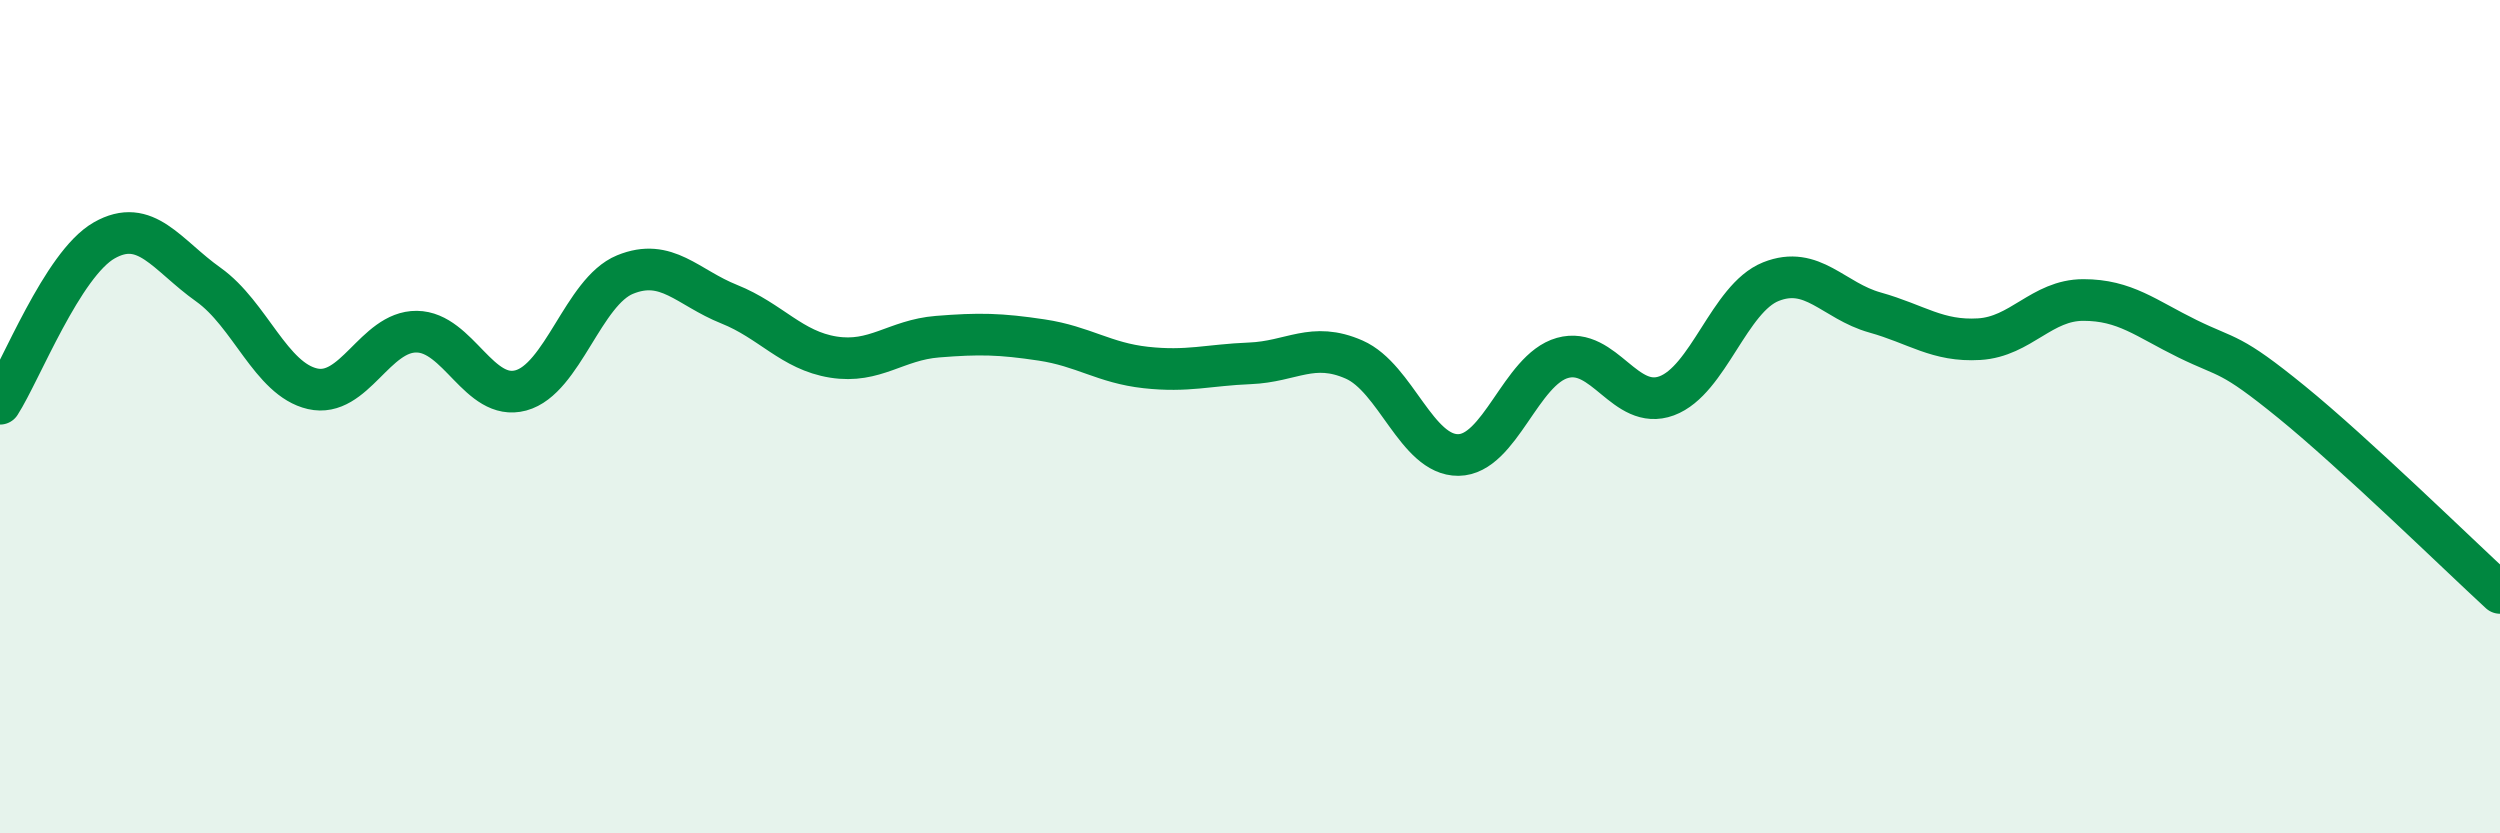 
    <svg width="60" height="20" viewBox="0 0 60 20" xmlns="http://www.w3.org/2000/svg">
      <path
        d="M 0,9.69 C 0.5,8.91 1.5,6.34 2.5,5.77 C 3.5,5.2 4,6.12 5,6.83 C 6,7.54 6.5,9.1 7.5,9.33 C 8.5,9.56 9,7.95 10,7.96 C 11,7.97 11.5,9.64 12.5,9.37 C 13.5,9.1 14,7 15,6.59 C 16,6.18 16.5,6.9 17.5,7.3 C 18.5,7.7 19,8.41 20,8.57 C 21,8.73 21.5,8.16 22.5,8.08 C 23.5,8 24,8.01 25,8.16 C 26,8.31 26.5,8.71 27.5,8.82 C 28.5,8.93 29,8.76 30,8.72 C 31,8.68 31.5,8.19 32.5,8.63 C 33.5,9.07 34,10.93 35,10.92 C 36,10.91 36.5,8.87 37.5,8.59 C 38.5,8.31 39,9.87 40,9.5 C 41,9.13 41.5,7.16 42.5,6.76 C 43.5,6.36 44,7.22 45,7.5 C 46,7.78 46.5,8.2 47.5,8.14 C 48.5,8.08 49,7.2 50,7.2 C 51,7.2 51.5,7.64 52.5,8.13 C 53.5,8.62 53.5,8.43 55,9.65 C 56.5,10.87 59,13.31 60,14.23L60 20L0 20Z"
        fill="#008740"
        opacity="0.1"
        stroke-linecap="round"
        stroke-linejoin="round"
      />
      <path
        d="M 0,9.69 C 0.5,8.91 1.5,6.34 2.5,5.77 C 3.5,5.2 4,6.12 5,6.83 C 6,7.54 6.5,9.1 7.5,9.33 C 8.5,9.56 9,7.95 10,7.96 C 11,7.97 11.5,9.64 12.5,9.37 C 13.5,9.1 14,7 15,6.59 C 16,6.18 16.5,6.9 17.5,7.3 C 18.5,7.7 19,8.41 20,8.57 C 21,8.73 21.5,8.16 22.5,8.08 C 23.5,8 24,8.01 25,8.16 C 26,8.31 26.5,8.71 27.5,8.82 C 28.5,8.93 29,8.76 30,8.72 C 31,8.68 31.5,8.19 32.5,8.63 C 33.5,9.07 34,10.93 35,10.92 C 36,10.91 36.5,8.87 37.5,8.59 C 38.5,8.31 39,9.87 40,9.5 C 41,9.13 41.5,7.16 42.5,6.76 C 43.5,6.36 44,7.22 45,7.5 C 46,7.78 46.5,8.2 47.5,8.14 C 48.5,8.08 49,7.2 50,7.2 C 51,7.2 51.5,7.64 52.5,8.13 C 53.5,8.62 53.5,8.43 55,9.65 C 56.5,10.87 59,13.31 60,14.23"
        stroke="#008740"
        stroke-width="1"
        fill="none"
        stroke-linecap="round"
        stroke-linejoin="round"
      />
    </svg>
  